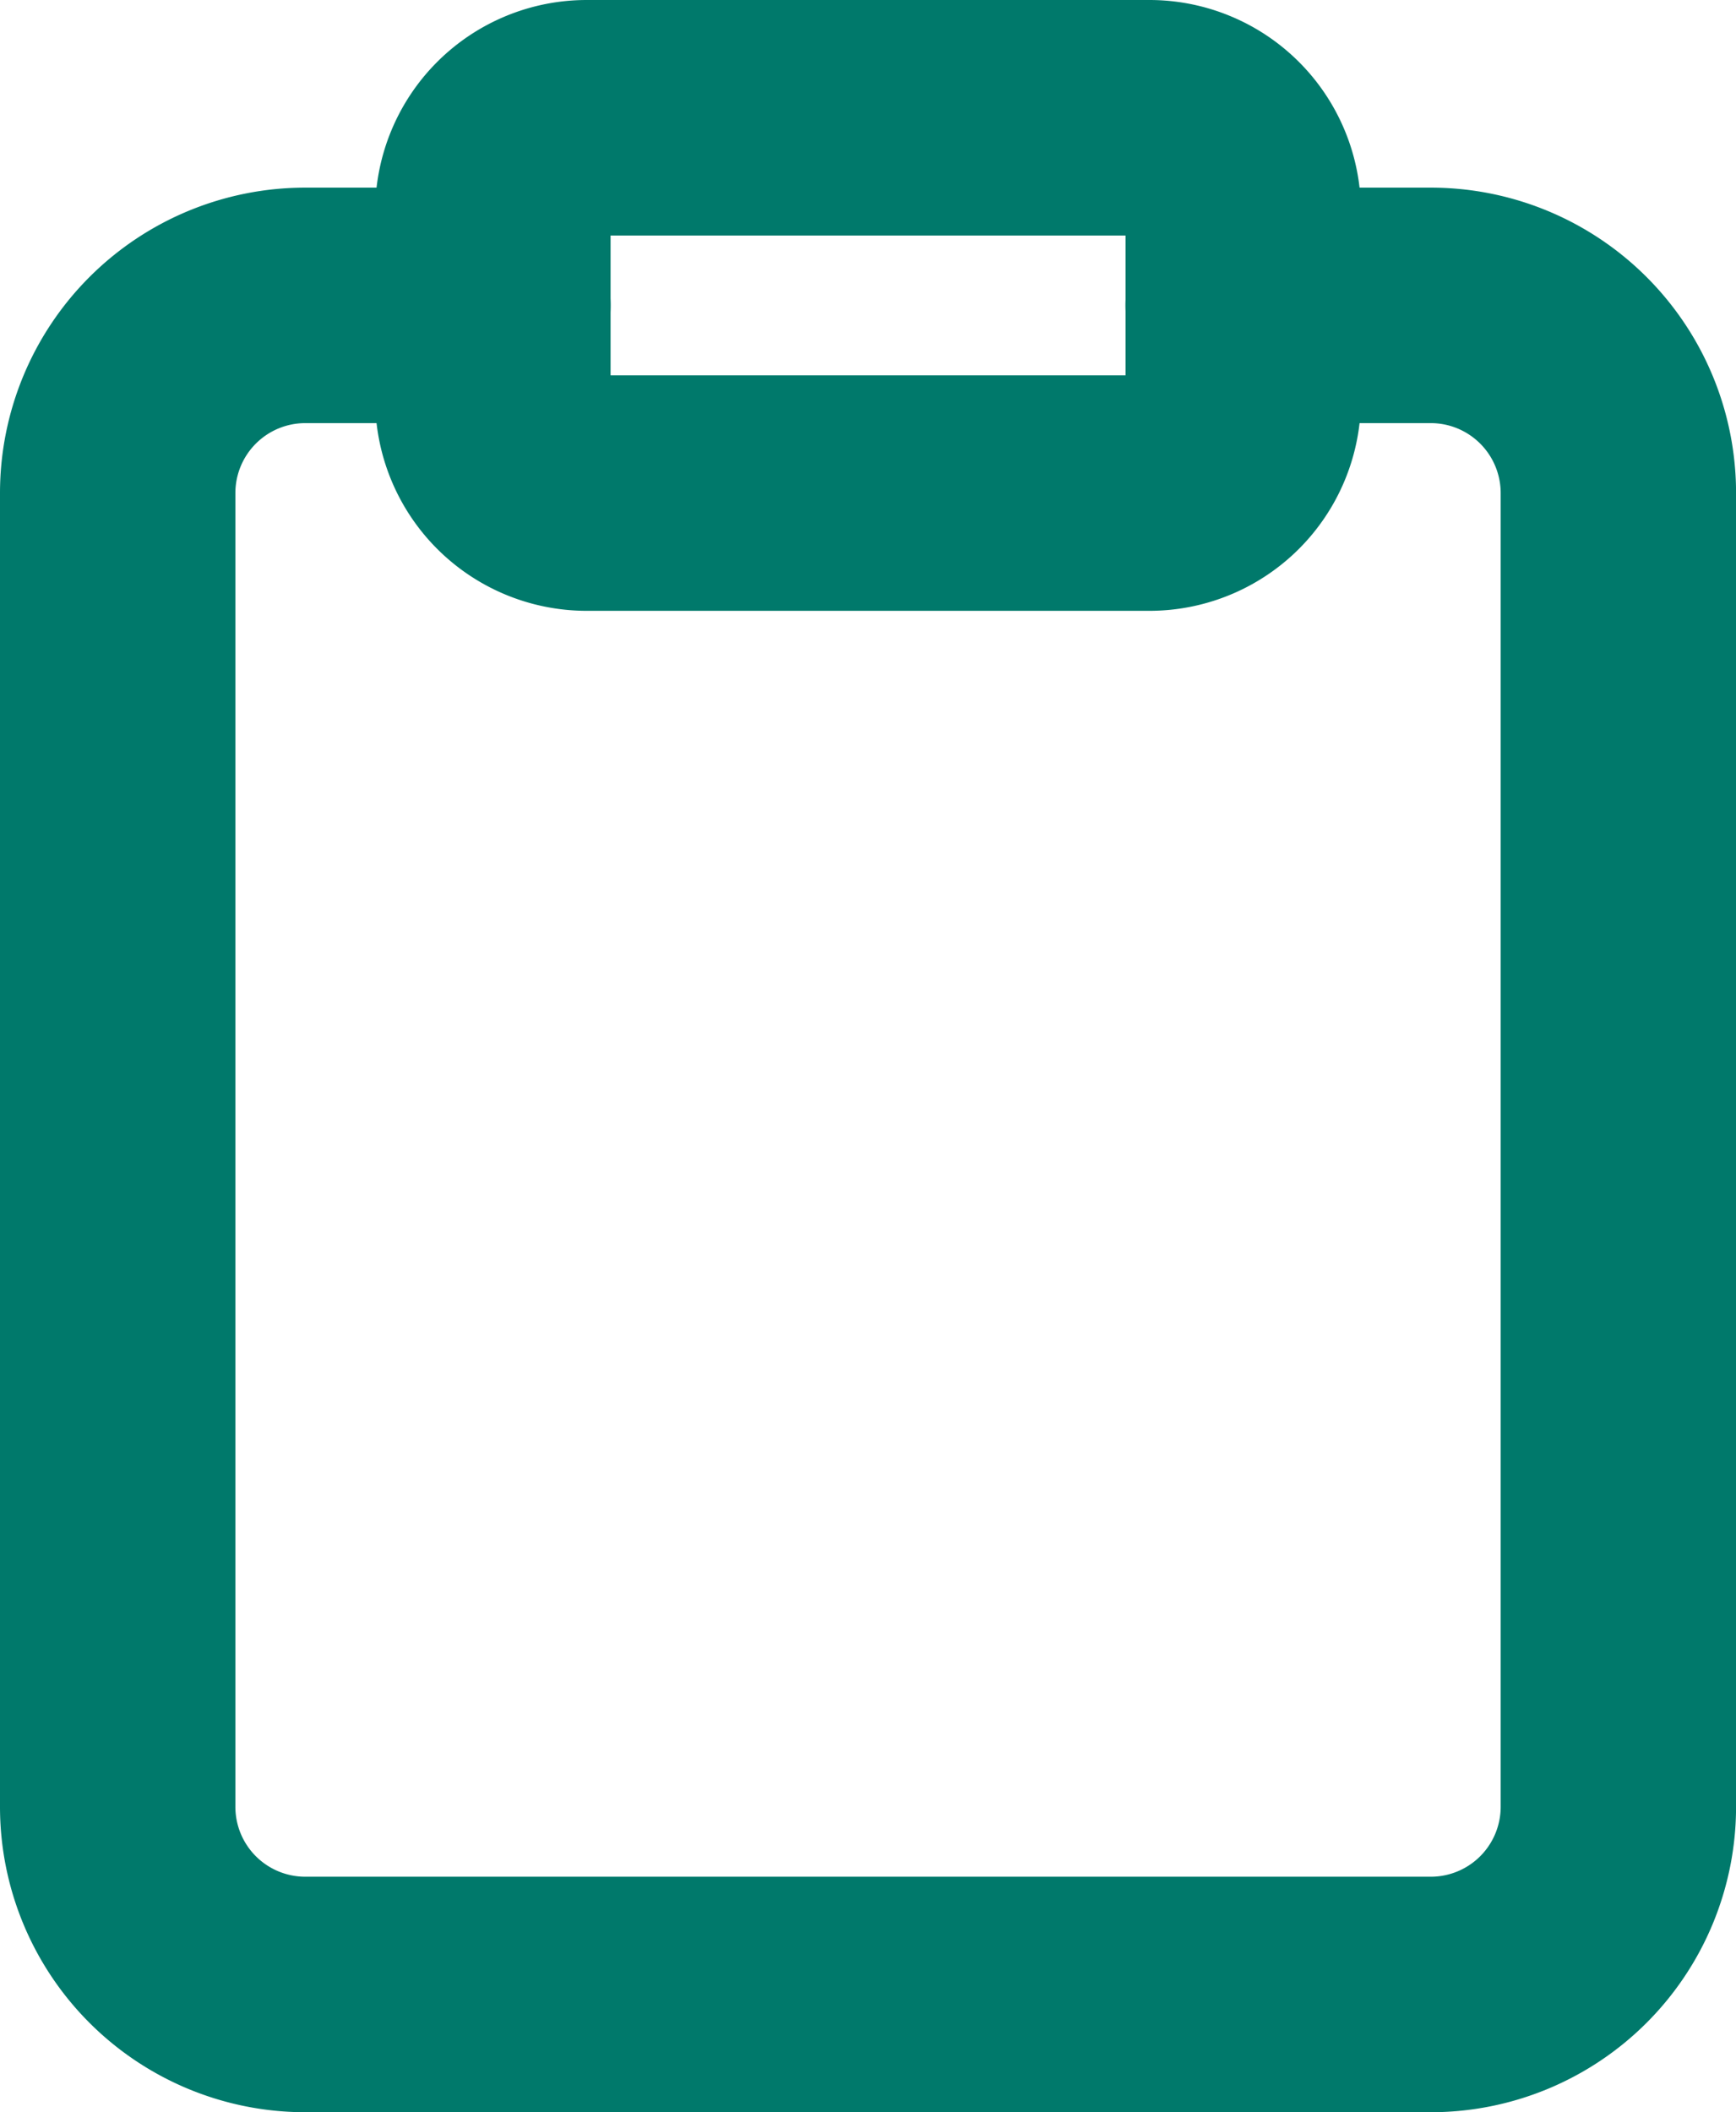 <svg xmlns="http://www.w3.org/2000/svg" width="29.501" height="35.877" viewBox="0 0 29.501 35.877">
  <g id="Icon_feather-clipboard" data-name="Icon feather-clipboard" transform="translate(-3.333 -0.667)">
    <path id="Path_738" data-name="Path 738" d="M24.459,5.333h3.188a3.188,3.188,0,0,1,3.188,3.188V30.835a3.188,3.188,0,0,1-3.188,3.188H8.521a3.188,3.188,0,0,1-3.188-3.188V8.521A3.188,3.188,0,0,1,8.521,5.333h3.188" transform="translate(0 0.521)" fill="none" stroke="#00796b" stroke-linecap="round" stroke-linejoin="round" stroke-width="4"/>
    <path id="Path_739" data-name="Path 739" d="M12.261,2.667h9.563a1.594,1.594,0,0,1,1.594,1.594V7.448a1.594,1.594,0,0,1-1.594,1.594H12.261a1.594,1.594,0,0,1-1.594-1.594V4.261a1.594,1.594,0,0,1,1.594-1.594Z" transform="translate(1.042 0)" fill="none" stroke="#00796b" stroke-linecap="round" stroke-linejoin="round" stroke-width="4"/>
  </g>
</svg>
